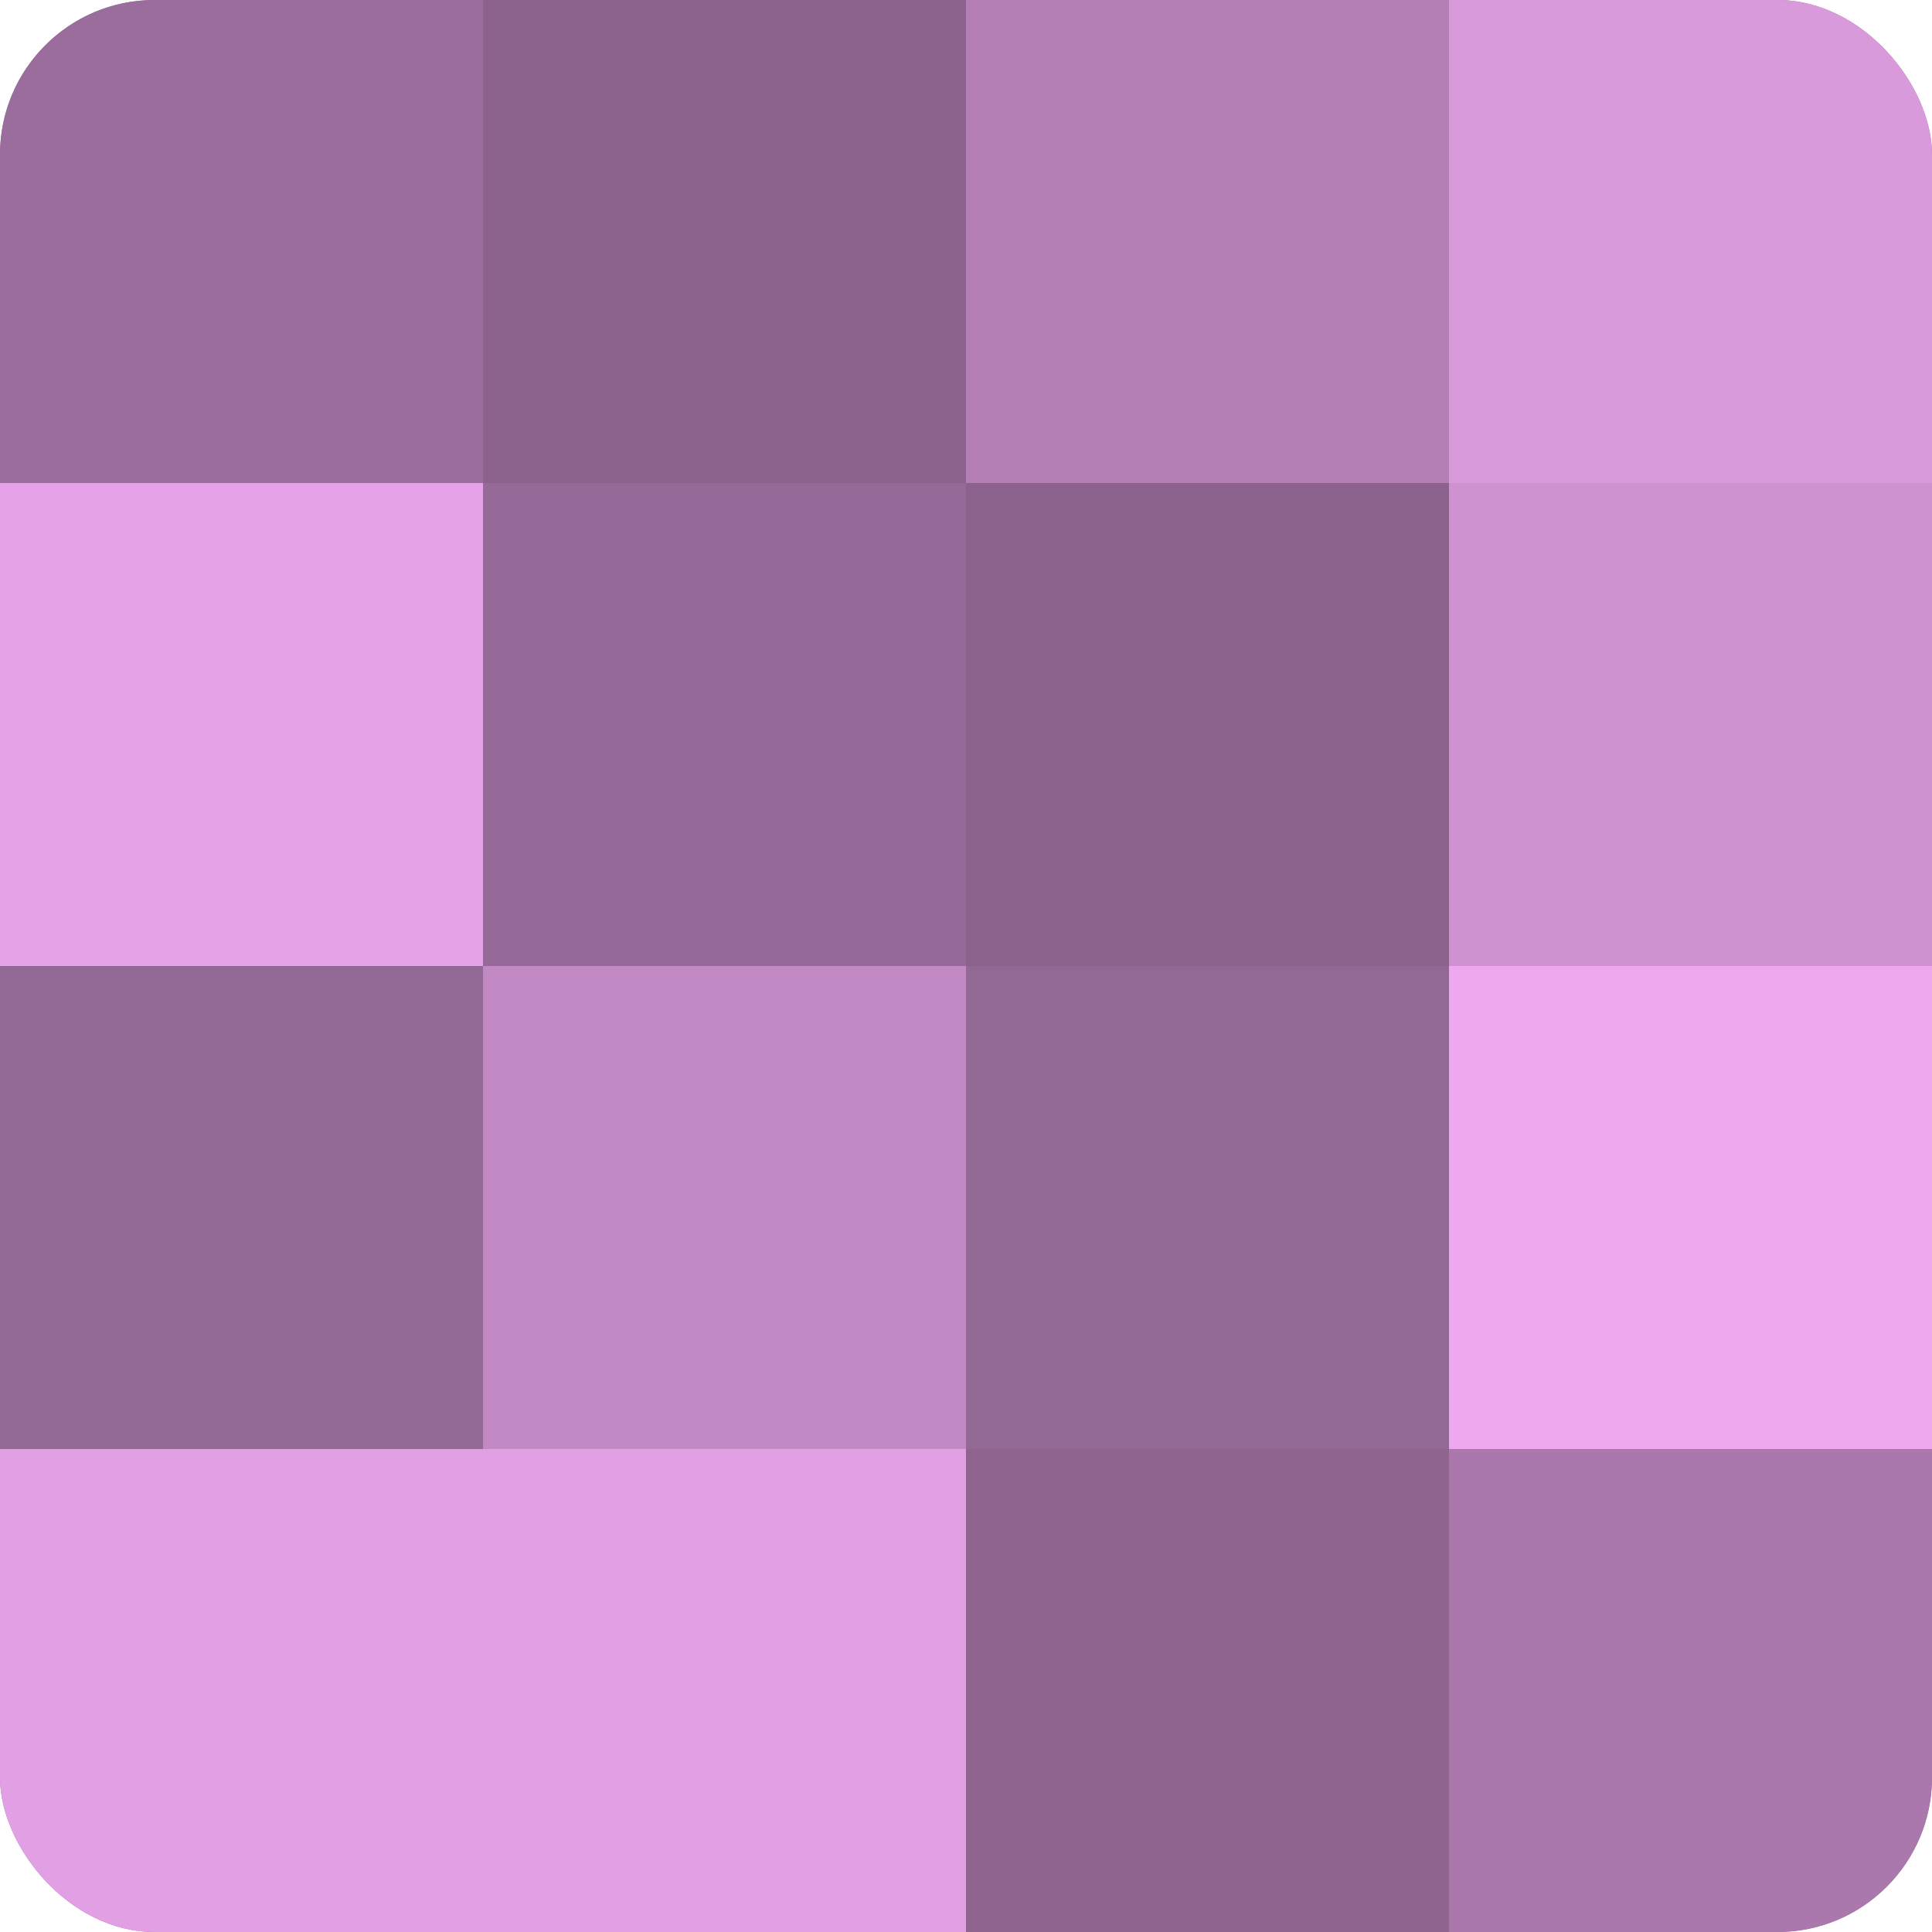 <?xml version="1.0" encoding="UTF-8"?>
<svg xmlns="http://www.w3.org/2000/svg" width="60" height="60" viewBox="0 0 100 100" preserveAspectRatio="xMidYMid meet"><defs><clipPath id="c" width="100" height="100"><rect width="100" height="100" rx="8" ry="8"/></clipPath></defs><g clip-path="url(#c)"><rect width="100" height="100" fill="#9e70a0"/><rect width="25" height="25" fill="#9a6d9c"/><rect y="25" width="25" height="25" fill="#e5a2e8"/><rect y="50" width="25" height="25" fill="#926894"/><rect y="75" width="25" height="25" fill="#e19fe4"/><rect x="25" width="25" height="25" fill="#8b628c"/><rect x="25" y="25" width="25" height="25" fill="#966a98"/><rect x="25" y="50" width="25" height="25" fill="#c289c4"/><rect x="25" y="75" width="25" height="25" fill="#e19fe4"/><rect x="50" width="25" height="25" fill="#b27eb4"/><rect x="50" y="25" width="25" height="25" fill="#8b628c"/><rect x="50" y="50" width="25" height="25" fill="#926894"/><rect x="50" y="75" width="25" height="25" fill="#8f6590"/><rect x="75" width="25" height="25" fill="#d99adc"/><rect x="75" y="25" width="25" height="25" fill="#ce92d0"/><rect x="75" y="50" width="25" height="25" fill="#eda8f0"/><rect x="75" y="75" width="25" height="25" fill="#aa78ac"/></g></svg>
